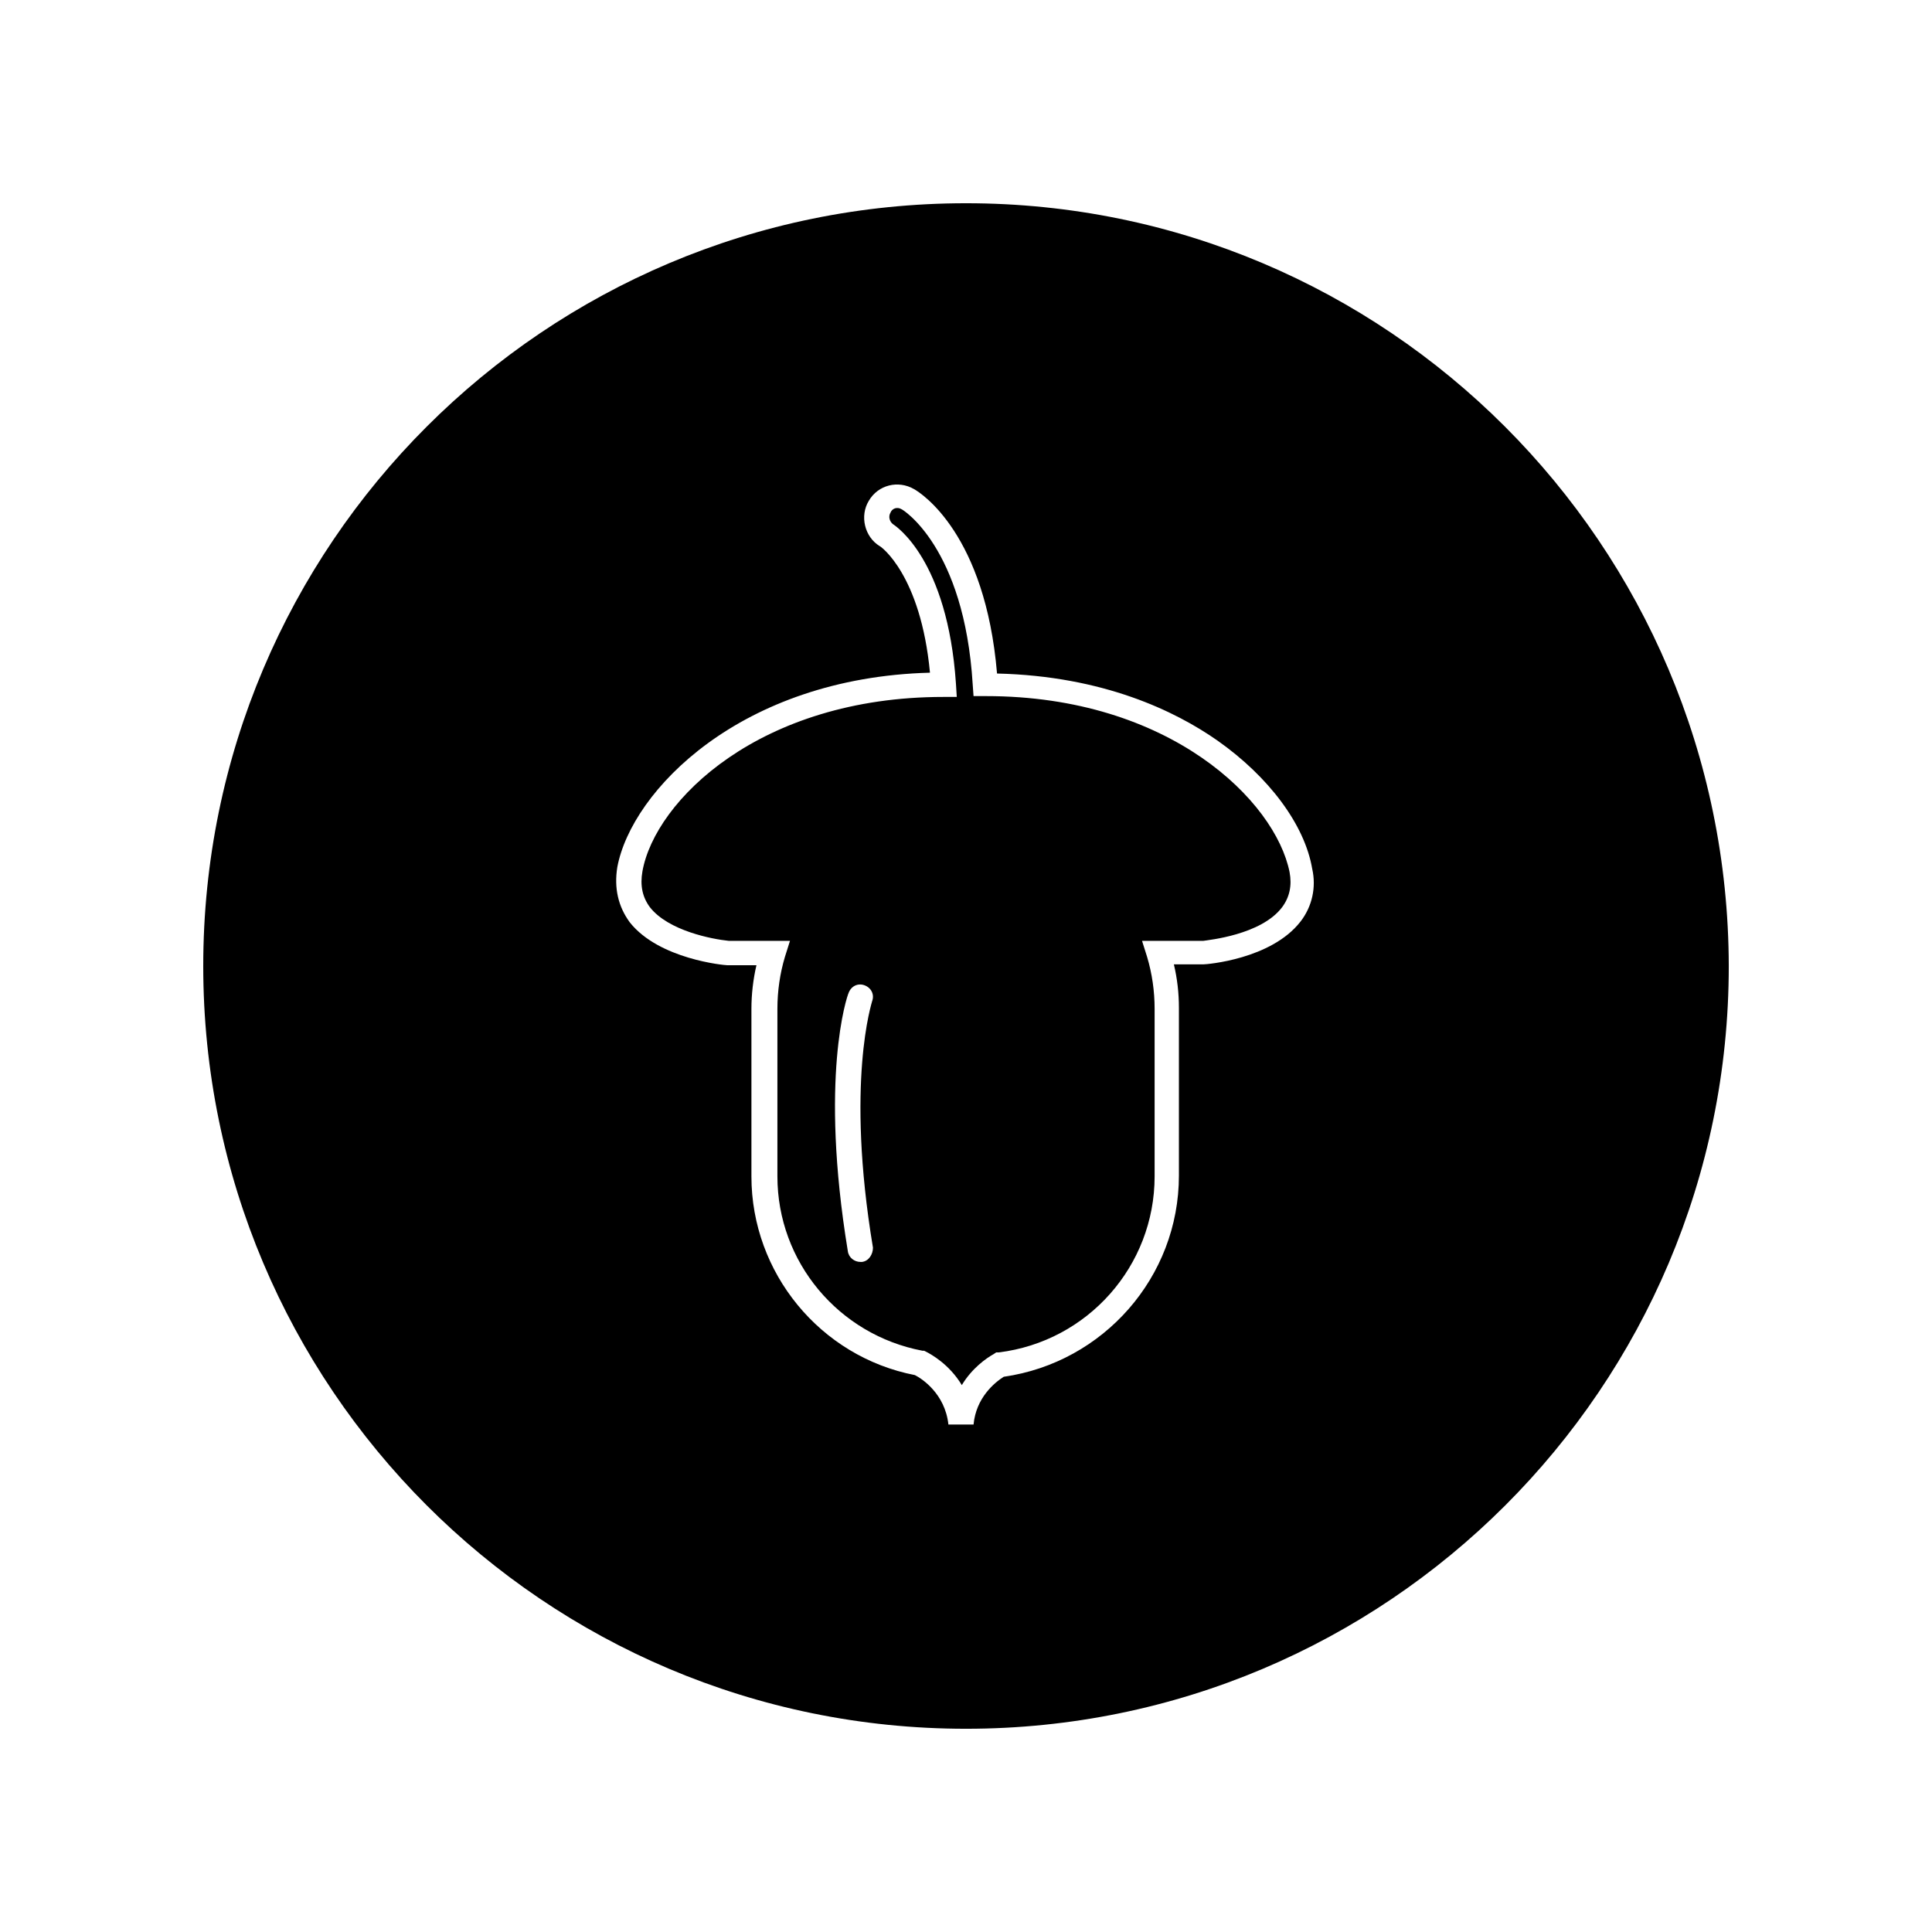<?xml version="1.0" encoding="UTF-8"?>
<!-- Uploaded to: SVG Find, www.svgrepo.com, Generator: SVG Find Mixer Tools -->
<svg fill="#000000" width="800px" height="800px" version="1.1" viewBox="144 144 512 512" xmlns="http://www.w3.org/2000/svg">
 <path d="m405.33 328.47s-0.219 0 0 0h-3.332l-0.223-3.109c-2.223-36.43-18.66-46.426-18.883-46.426-1.109-0.668-2.445-0.223-2.887 0.887-0.668 1.109-0.223 2.445 0.668 3.109 0.668 0.445 14.438 9.328 16.66 42.207l0.223 3.555h-3.555c-48.648 0-76.414 27.547-79.746 46.203-0.668 3.777 0 6.887 2 9.551 4.887 6.219 16.438 8.441 20.883 8.887h16.215l-1.332 4.219c-1.332 4.441-2 9.109-2 13.773v44.426c0 22.656 16.215 41.984 38.43 46.203h0.445l0.445 0.223c1.332 0.668 6.219 3.332 9.551 8.887 2.664-4.441 6.441-7.109 8.441-8.219l0.668-0.445h0.668c23.547-2.887 41.316-22.879 41.316-46.648v-44.426c0-4.664-0.668-9.328-2-13.773l-1.332-4.219h16.215c1.332-0.223 15.328-1.555 20.883-8.887 2-2.664 2.664-5.777 2-9.328-3.781-18.879-31.773-46.648-80.422-46.648zm-32.875 149.95h-0.445c-1.555 0-3.109-1.109-3.332-2.887-7.551-45.984-0.223-67.531 0.223-68.418 0.668-1.777 2.445-2.664 4.219-2 1.777 0.668 2.664 2.445 2 4.219 0 0.223-7.109 21.324 0.223 65.309 0 1.777-1.109 3.555-2.887 3.777zm27.547-280.56c-111.51 0-202.14 90.41-202.14 202.14 0 111.51 90.41 202.14 202.14 202.14 111.51 0 202.14-90.41 202.14-202.14-0.223-111.73-90.633-202.14-202.14-202.14zm88.633 190.38c-7.773 9.996-24.879 11.328-25.77 11.328h-7.773c0.887 3.777 1.332 7.551 1.332 11.551v44.426c0 26.879-19.992 49.535-46.426 53.312-2.445 1.555-7.332 5.555-7.996 12.66h-6.664c-0.887-8.219-7.109-12.219-8.887-13.105-25.102-4.883-43.316-27.098-43.316-52.645v-44.426c0-3.777 0.445-7.773 1.332-11.551h-7.773c-0.668 0-17.992-1.555-25.77-11.328-3.109-4.219-4.219-9.109-3.332-14.66 3.777-20.215 32.656-50.203 82.859-51.535-2.445-25.988-13.105-33.543-13.328-33.543-4-2.445-5.332-7.996-2.887-11.996 2.445-4.219 7.773-5.555 11.996-3.109 2 1.109 18.883 11.996 21.992 48.871 28.211 0.668 47.316 9.996 58.422 17.77 13.551 9.551 23.102 22.215 25.102 33.988 1.105 4.883-0.004 9.992-3.113 13.992z"/>
</svg>